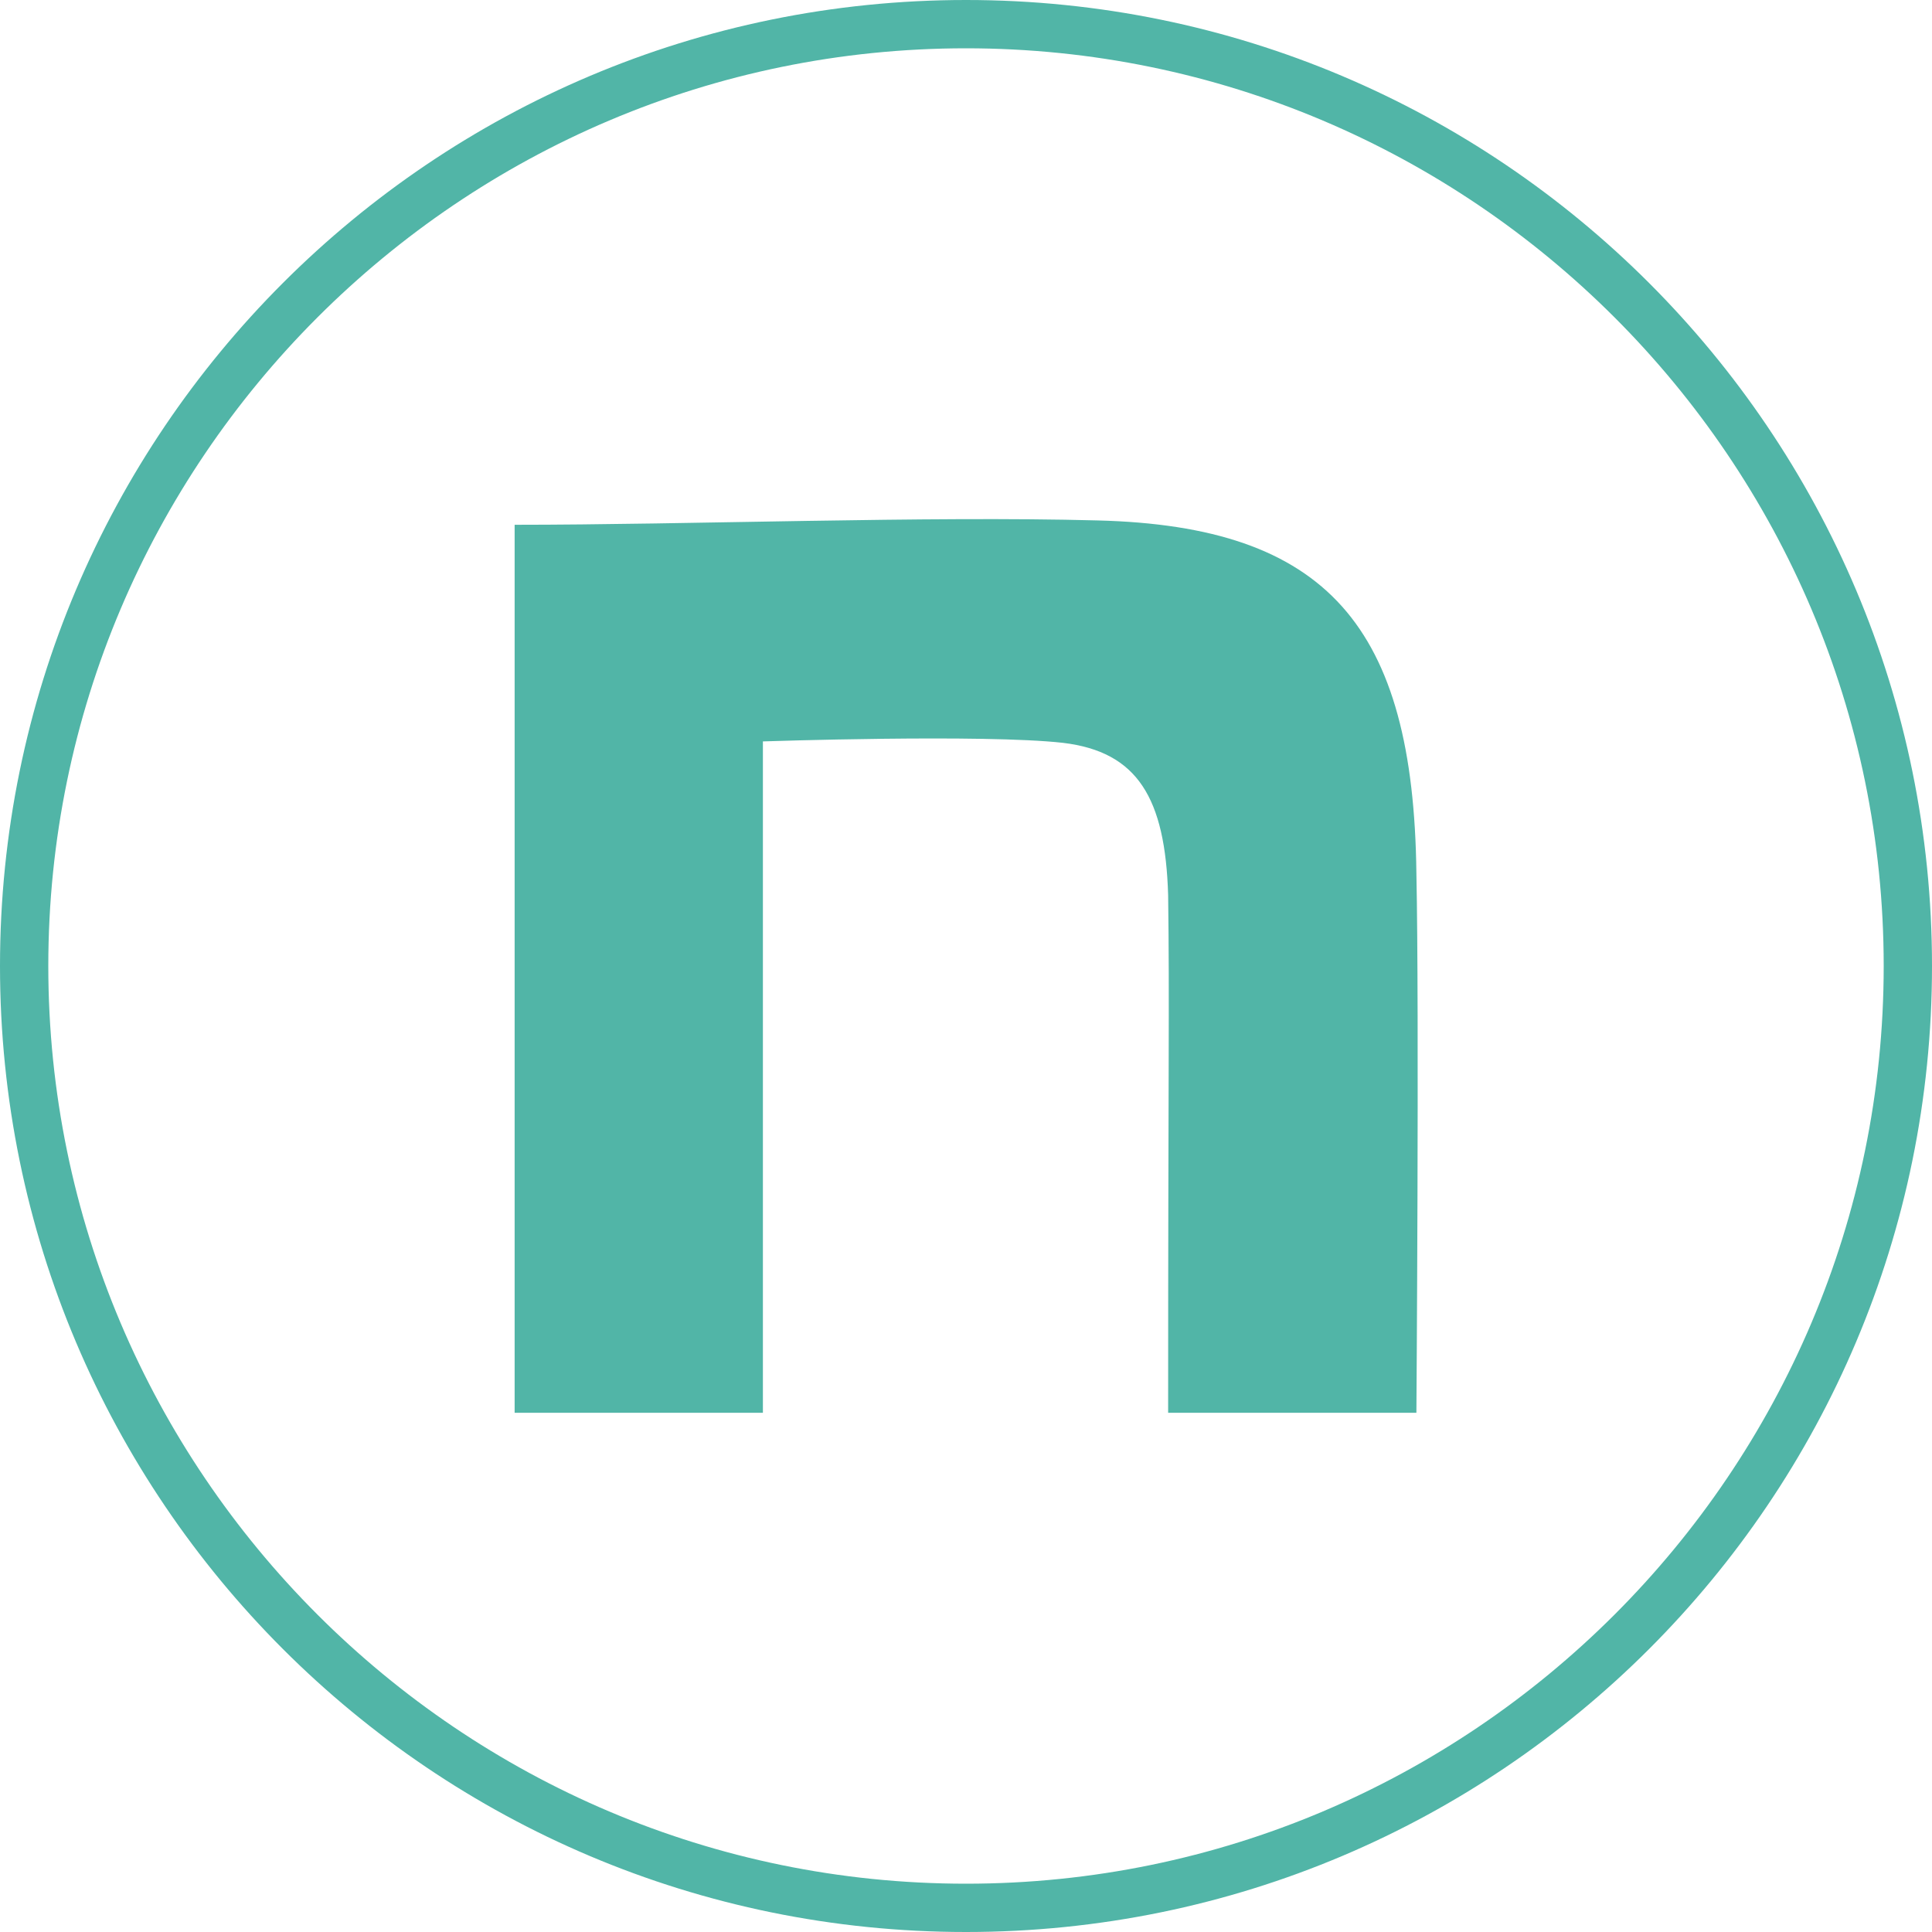<?xml version="1.0" encoding="UTF-8"?>
<svg id="_レイヤー_2" data-name="レイヤー 2" xmlns="http://www.w3.org/2000/svg" viewBox="0 0 80 80">
  <defs>
    <style>
      .cls-1 {
        fill: #51b5a7;
      }
    </style>
  </defs>
  <g id="header">
    <g>
      <path class="cls-1" d="m40,2c20.95,0,38,17.05,38,38s-17.05,38-38,38S2,60.95,2,40,19.05,2,40,2m0-2C17.91,0,0,17.91,0,40s17.91,40,40,40,40-17.91,40-40S62.09,0,40,0h0Z"/>
      <path class="cls-1" d="m21.3,21.73c7.2,0,17.07-.37,24.15-.18,9.5.24,13.08,4.38,13.2,14.61.12,5.78,0,22.34,0,22.34h-10.28c0-14.49.06-16.88,0-21.44-.12-4.02-1.27-5.93-4.35-6.3-3.27-.37-12.43-.06-12.43-.06v27.8h-10.28V21.73h0Z"/>
    </g>
  </g>
</svg>